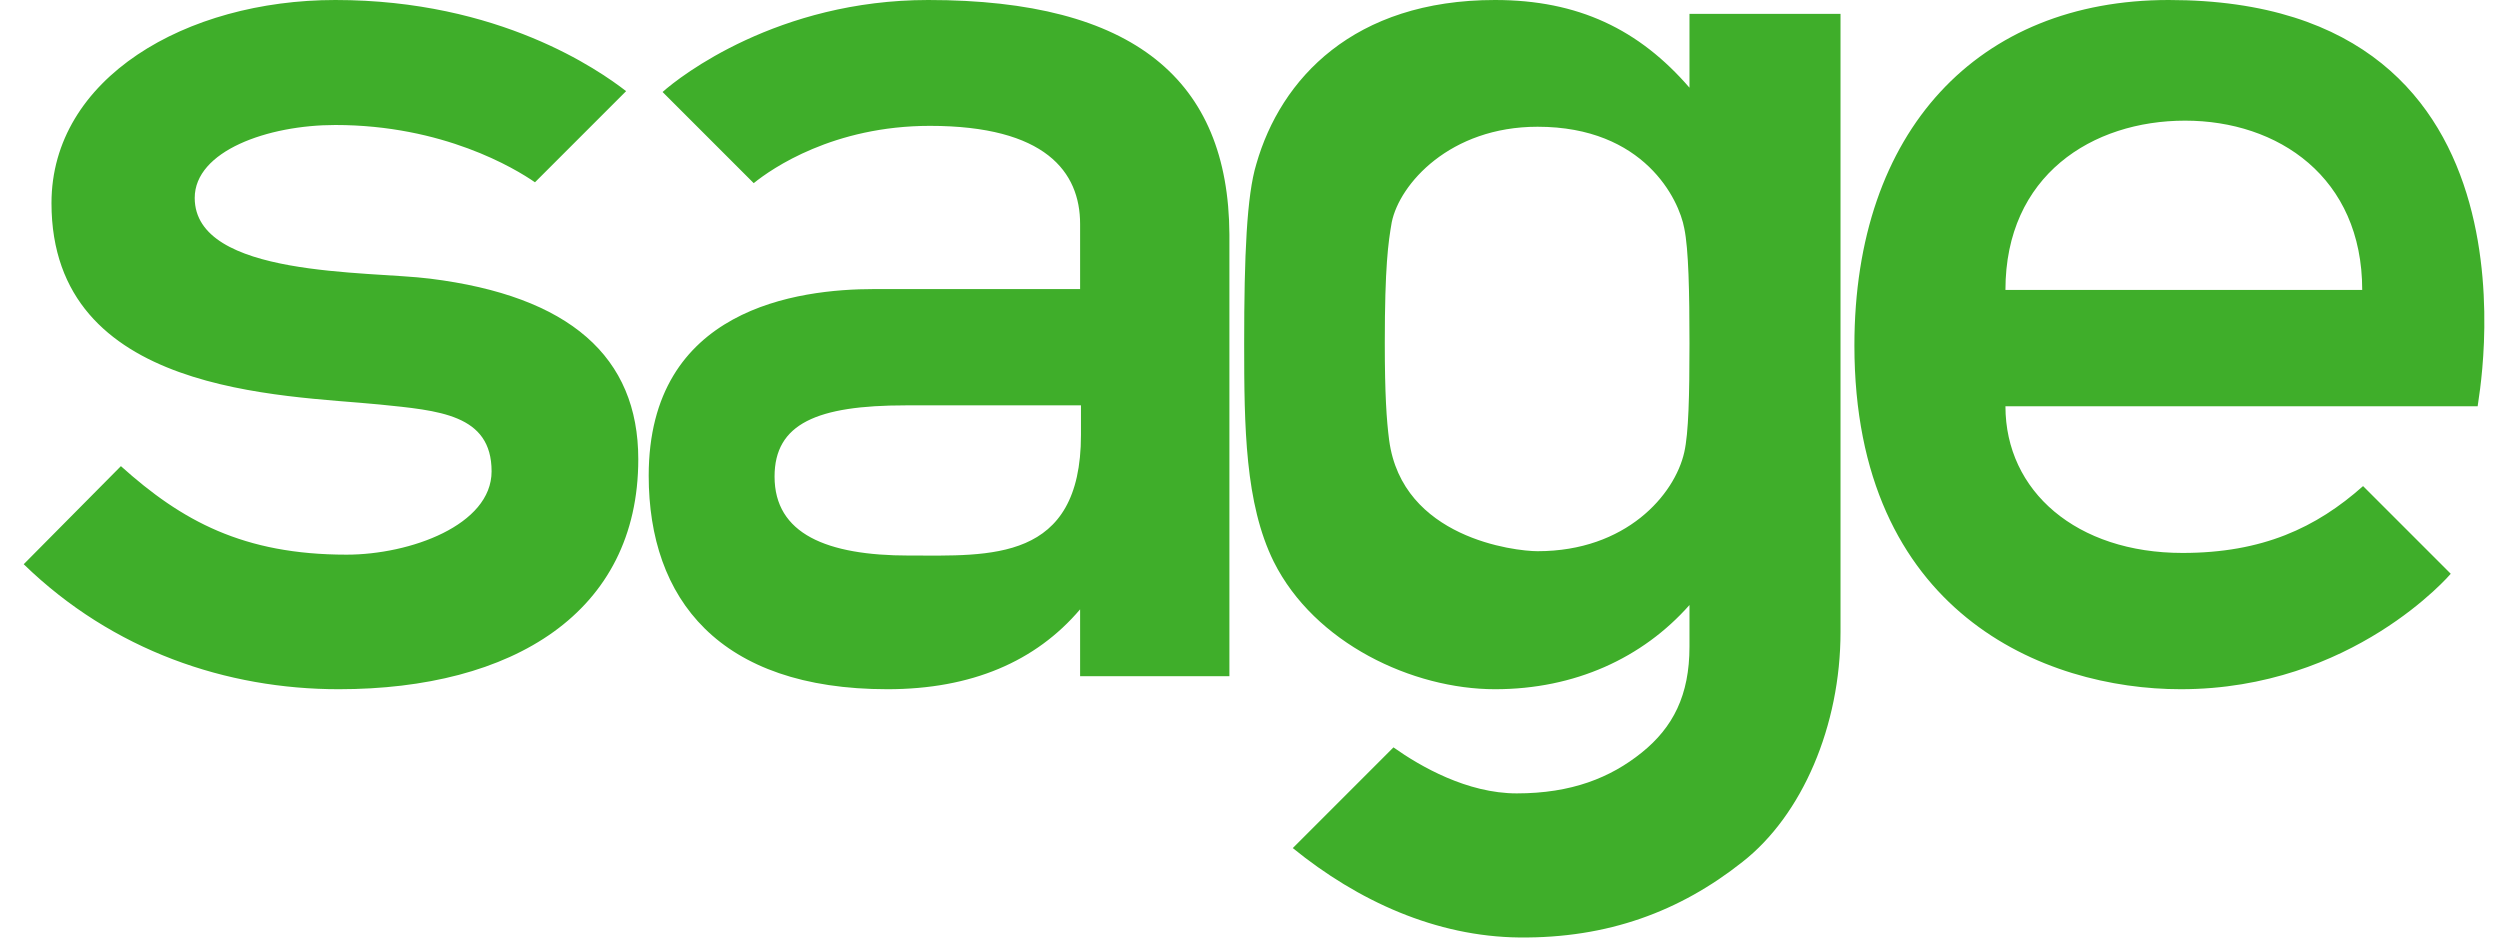 <svg width="96" height="36" viewBox="0 0 96 36" fill="none" xmlns="http://www.w3.org/2000/svg">
<path d="M83.275 0C75.976 0 71.209 5 71.209 13.266C71.209 23.533 78.509 26.466 83.742 26.466C90.342 26.466 94.109 22.033 94.109 22.033L90.742 18.666C88.942 20.266 86.875 21.233 83.809 21.233C79.742 21.233 77.009 18.866 77.009 15.6H95.142C95.109 15.566 98.275 0 83.275 0ZM77.009 11.133C77.009 6.733 80.342 4.633 83.909 4.633C87.475 4.633 90.709 6.8 90.709 11.133H77.009ZM16.51 10.7C14.177 10.4 7.477 10.666 7.477 7.6C7.477 5.8 10.277 4.8 12.877 4.8C17.01 4.8 19.776 6.466 20.543 7L24.043 3.5C23.01 2.7 19.177 0 12.877 0C7.143 0 1.977 3 1.977 7.8C1.977 15.166 10.877 15.166 14.577 15.533C16.843 15.766 18.877 15.9 18.877 18.1C18.877 20.166 15.743 21.299 13.31 21.299C9.343 21.299 6.977 20 4.643 17.9L0.91 21.666C4.343 25 8.71 26.466 13.01 26.466C19.677 26.466 24.51 23.533 24.51 17.633C24.51 13.7 21.876 11.366 16.51 10.7ZM35.643 0C29.876 0 26.11 2.933 25.443 3.533L28.943 7.033C29.643 6.466 32.01 4.833 35.709 4.833C40.143 4.833 41.476 6.6 41.476 8.6V11.1H33.576C30.643 11.1 24.91 11.833 24.91 18.266C24.91 23 27.61 26.466 34.076 26.466C37.309 26.466 39.776 25.399 41.476 23.399V25.966H47.209V9C47.176 3.067 43.543 0 35.643 0ZM41.509 16.7C41.509 21.599 38.009 21.333 34.91 21.333C31.743 21.333 29.743 20.5 29.743 18.3C29.743 16.266 31.376 15.566 34.776 15.566H41.509V16.7ZM64.876 0.533V3.367C62.943 1.133 60.609 0 57.409 0C51.976 0 49.176 3.033 48.243 6.3C47.876 7.5 47.776 9.8 47.776 13.2C47.776 16.4 47.809 19.333 48.91 21.566C50.476 24.7 54.243 26.466 57.409 26.466C60.476 26.466 63.076 25.266 64.876 23.233V24.833C64.876 26.699 64.243 27.933 63.043 28.899C61.843 29.866 60.343 30.466 58.243 30.466C56.343 30.466 54.543 29.433 53.509 28.699L49.643 32.566C52.143 34.599 55.143 35.966 58.343 35.999C61.743 36.032 64.509 34.999 66.909 33.099C69.209 31.299 70.676 27.866 70.676 24.266V0.533H64.876ZM64.876 13.2C64.876 15.166 64.843 16.633 64.676 17.366C64.309 19 62.443 21.166 59.043 21.166C58.176 21.166 53.843 20.666 53.343 16.9C53.243 16.133 53.176 15.133 53.176 13.166C53.176 10.233 53.309 9.3 53.443 8.533C53.743 7.066 55.676 4.867 59.043 4.867C63.143 4.867 64.476 7.667 64.676 8.767C64.843 9.566 64.876 11.233 64.876 13.2Z" fill="#3FAE2A"/>
</svg>
